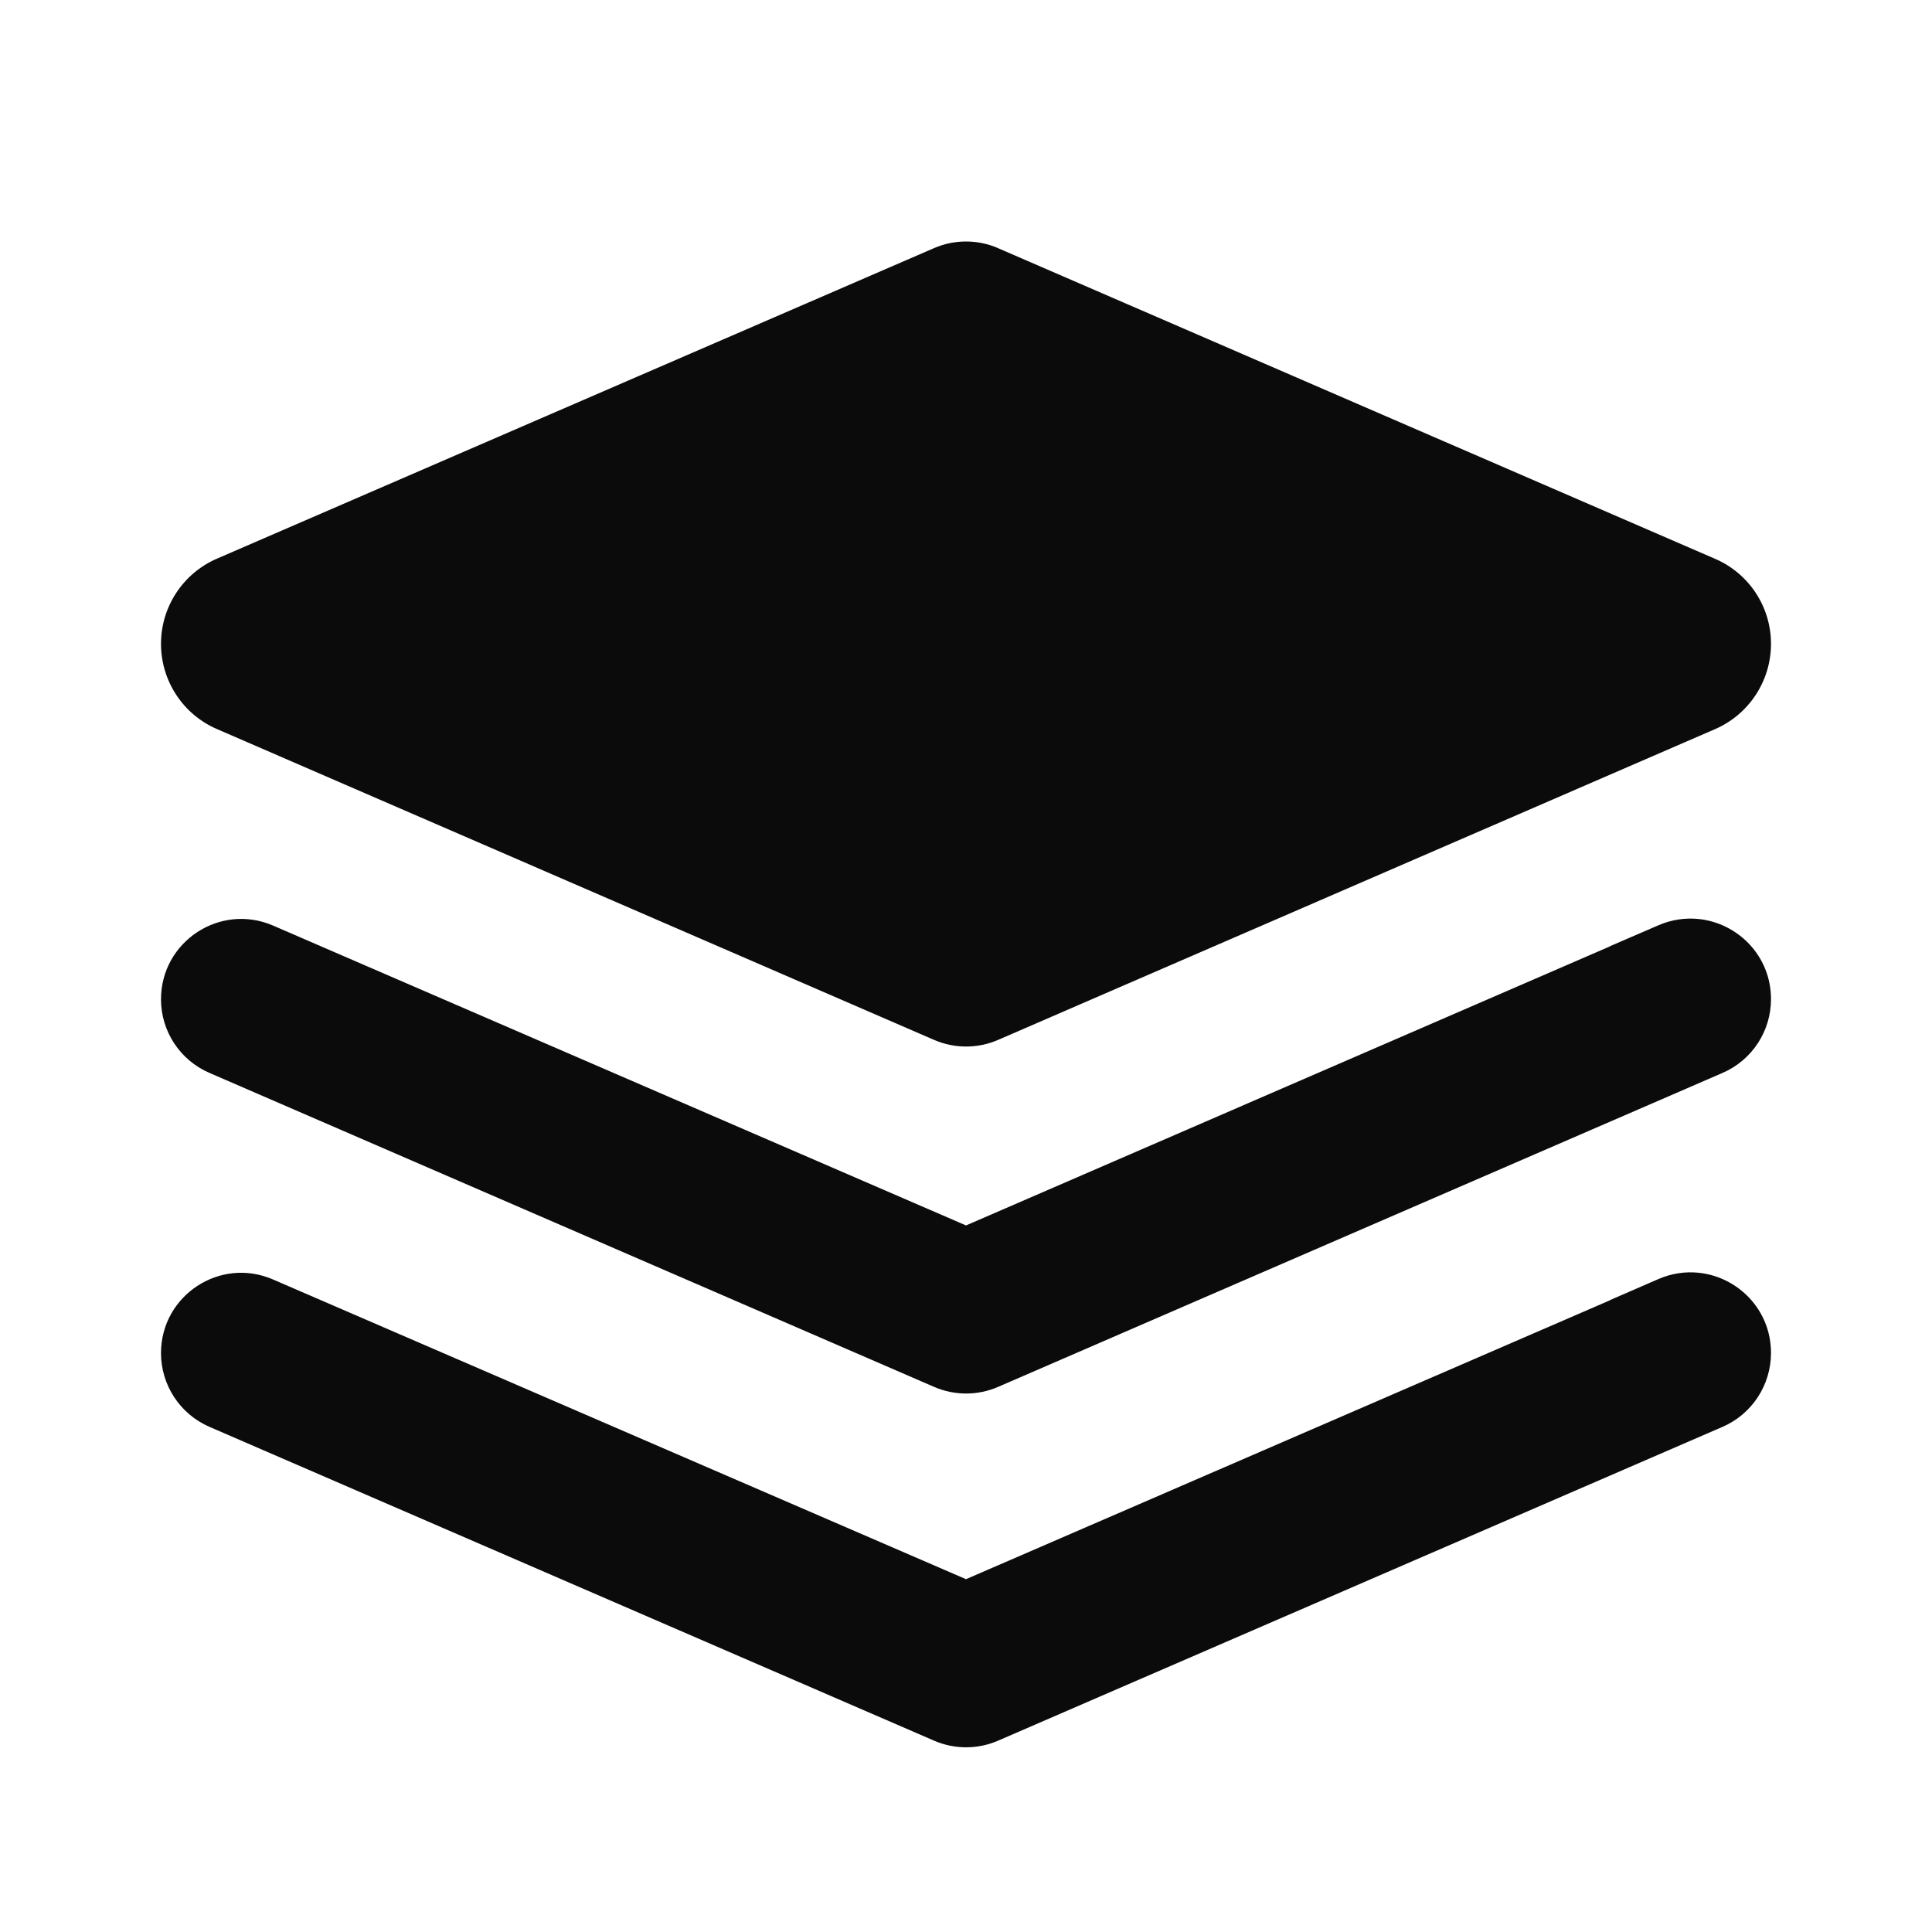 <svg width="60" height="60" viewBox="0 0 60 60" fill="none" xmlns="http://www.w3.org/2000/svg">
<path d="M30 7.5C29.662 7.5 29.325 7.568 29.009 7.705L6.738 17.349C5.683 17.806 5 18.845 5 19.995C5 21.145 5.683 22.187 6.738 22.642L29.009 32.295C29.644 32.57 30.364 32.57 30.996 32.295L53.267 22.642C54.319 22.184 55 21.143 55 19.995C55 18.845 54.317 17.808 53.262 17.354L30.991 7.705C30.675 7.566 30.338 7.5 30 7.5L30 7.5ZM52.749 28.54C52.344 28.499 51.916 28.557 51.504 28.735L50 29.385V29.39L30 38.057L8.481 28.745C6.836 28.033 5 29.24 5 31.035C5 32.028 5.591 32.925 6.504 33.32L29.009 43.071C29.644 43.346 30.364 43.346 30.996 43.071L53.496 33.32C54.409 32.925 55 32.025 55 31.03C55 29.68 53.964 28.663 52.749 28.54V28.54ZM52.749 39.526C52.344 39.485 51.916 39.543 51.504 39.722L50 40.376V40.381L30 49.043L8.481 39.736C6.836 39.021 5 40.229 5 42.022C5 43.014 5.591 43.916 6.504 44.312L29.009 54.058C29.644 54.333 30.364 54.333 30.996 54.058L53.496 44.312C54.409 43.916 55 43.014 55 42.017C55 40.667 53.964 39.649 52.749 39.526V39.526Z" fill="#0B0B0C"/>
</svg>
